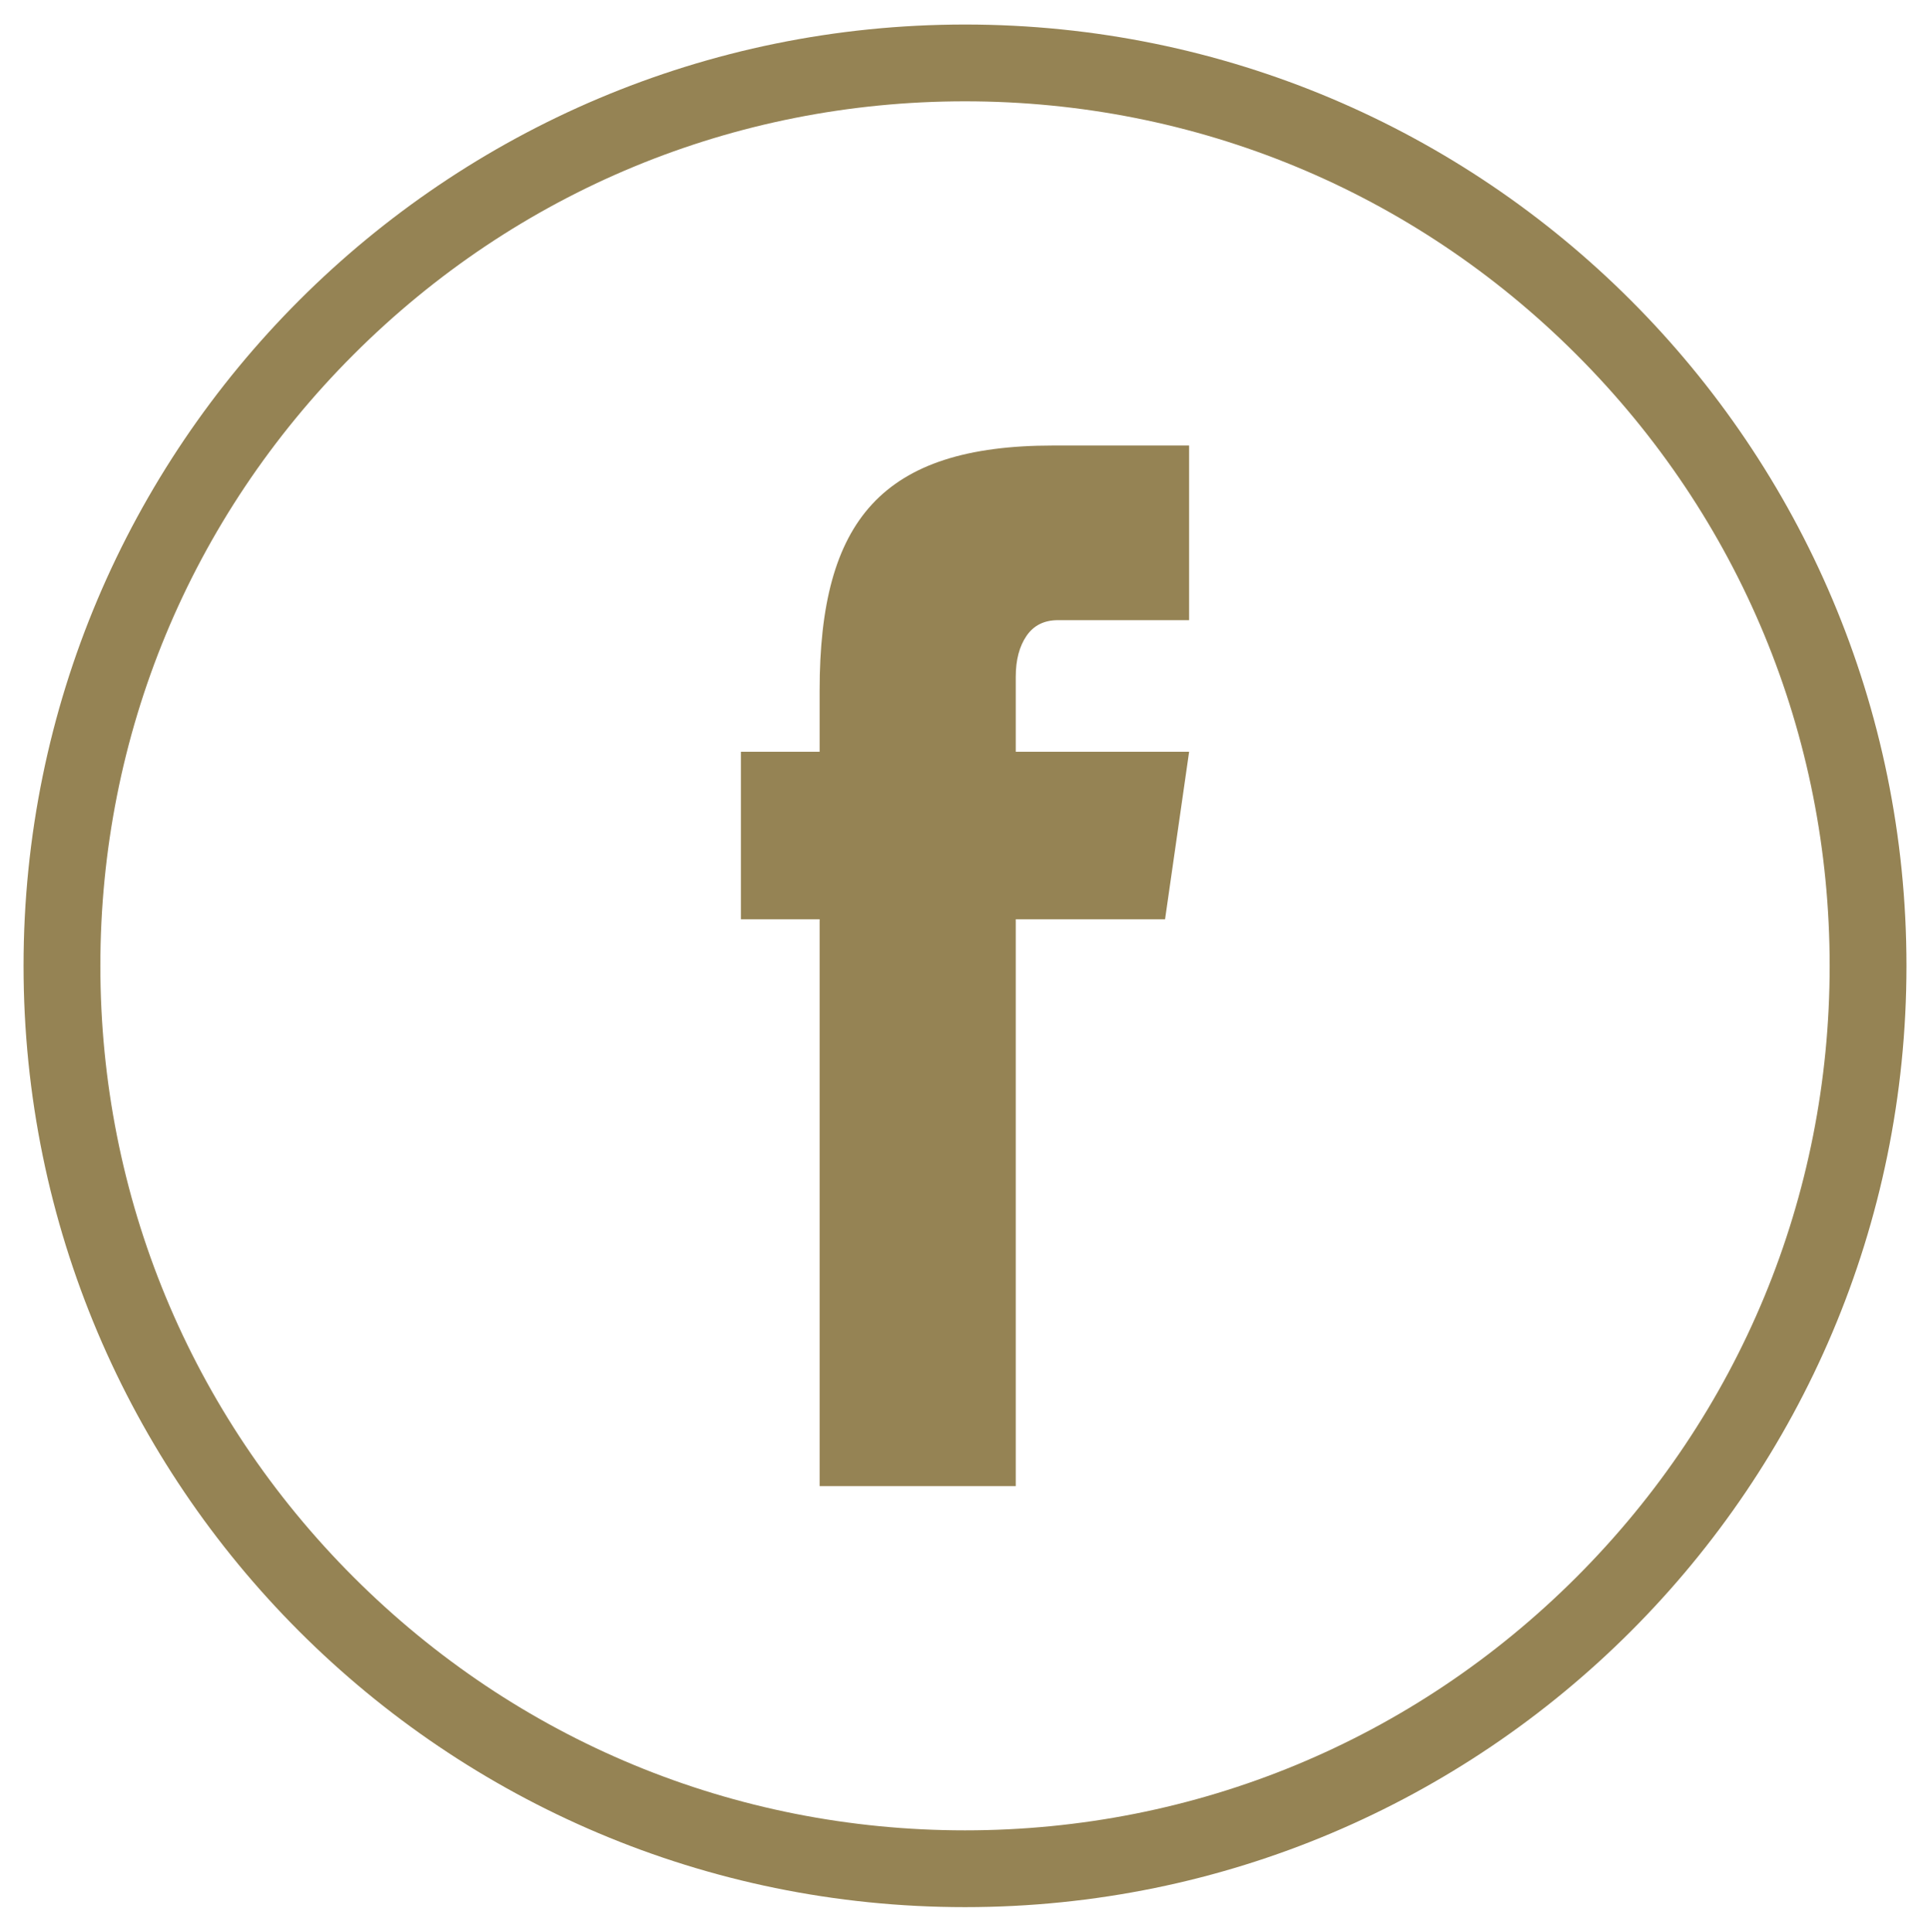 <?xml version="1.0" encoding="UTF-8"?> <svg xmlns="http://www.w3.org/2000/svg" id="Layer_1" width="1429.21" height="1430.68" viewBox="0 0 1429.21 1430.68"><defs><style>.cls-1{fill:#958354;}</style></defs><path class="cls-1" d="M714.61,18.17h0C329.57,18.17,17.44,330.3,17.44,715.34h0c0,385.04,312.13,697.17,697.17,697.17h0c385.03,0,697.17-312.13,697.17-697.17h0c0-385.04-312.13-697.17-697.17-697.17ZM1167.37,1168.1c-120.94,120.94-281.73,187.54-452.76,187.54s-331.82-66.6-452.76-187.54c-120.93-120.94-187.54-281.73-187.54-452.76s66.6-331.82,187.54-452.76c120.94-120.94,281.73-187.54,452.76-187.54s331.82,66.6,452.76,187.54c120.94,120.94,187.54,281.73,187.54,452.76s-66.6,331.82-187.54,452.76Z"></path><path class="cls-1" d="M548.65,556.79h331.92l-17.81,124.04h-314.11v-124.04ZM606.95,511.36c0-125.93,46.05-181.38,172.9-181.38h100.71v129.34h-97.1c-10.25,0-18.02,3.89-23.32,11.66-5.3,7.78-7.95,17.85-7.95,30.21v599.51h-145.24V511.36Z"></path></svg> 